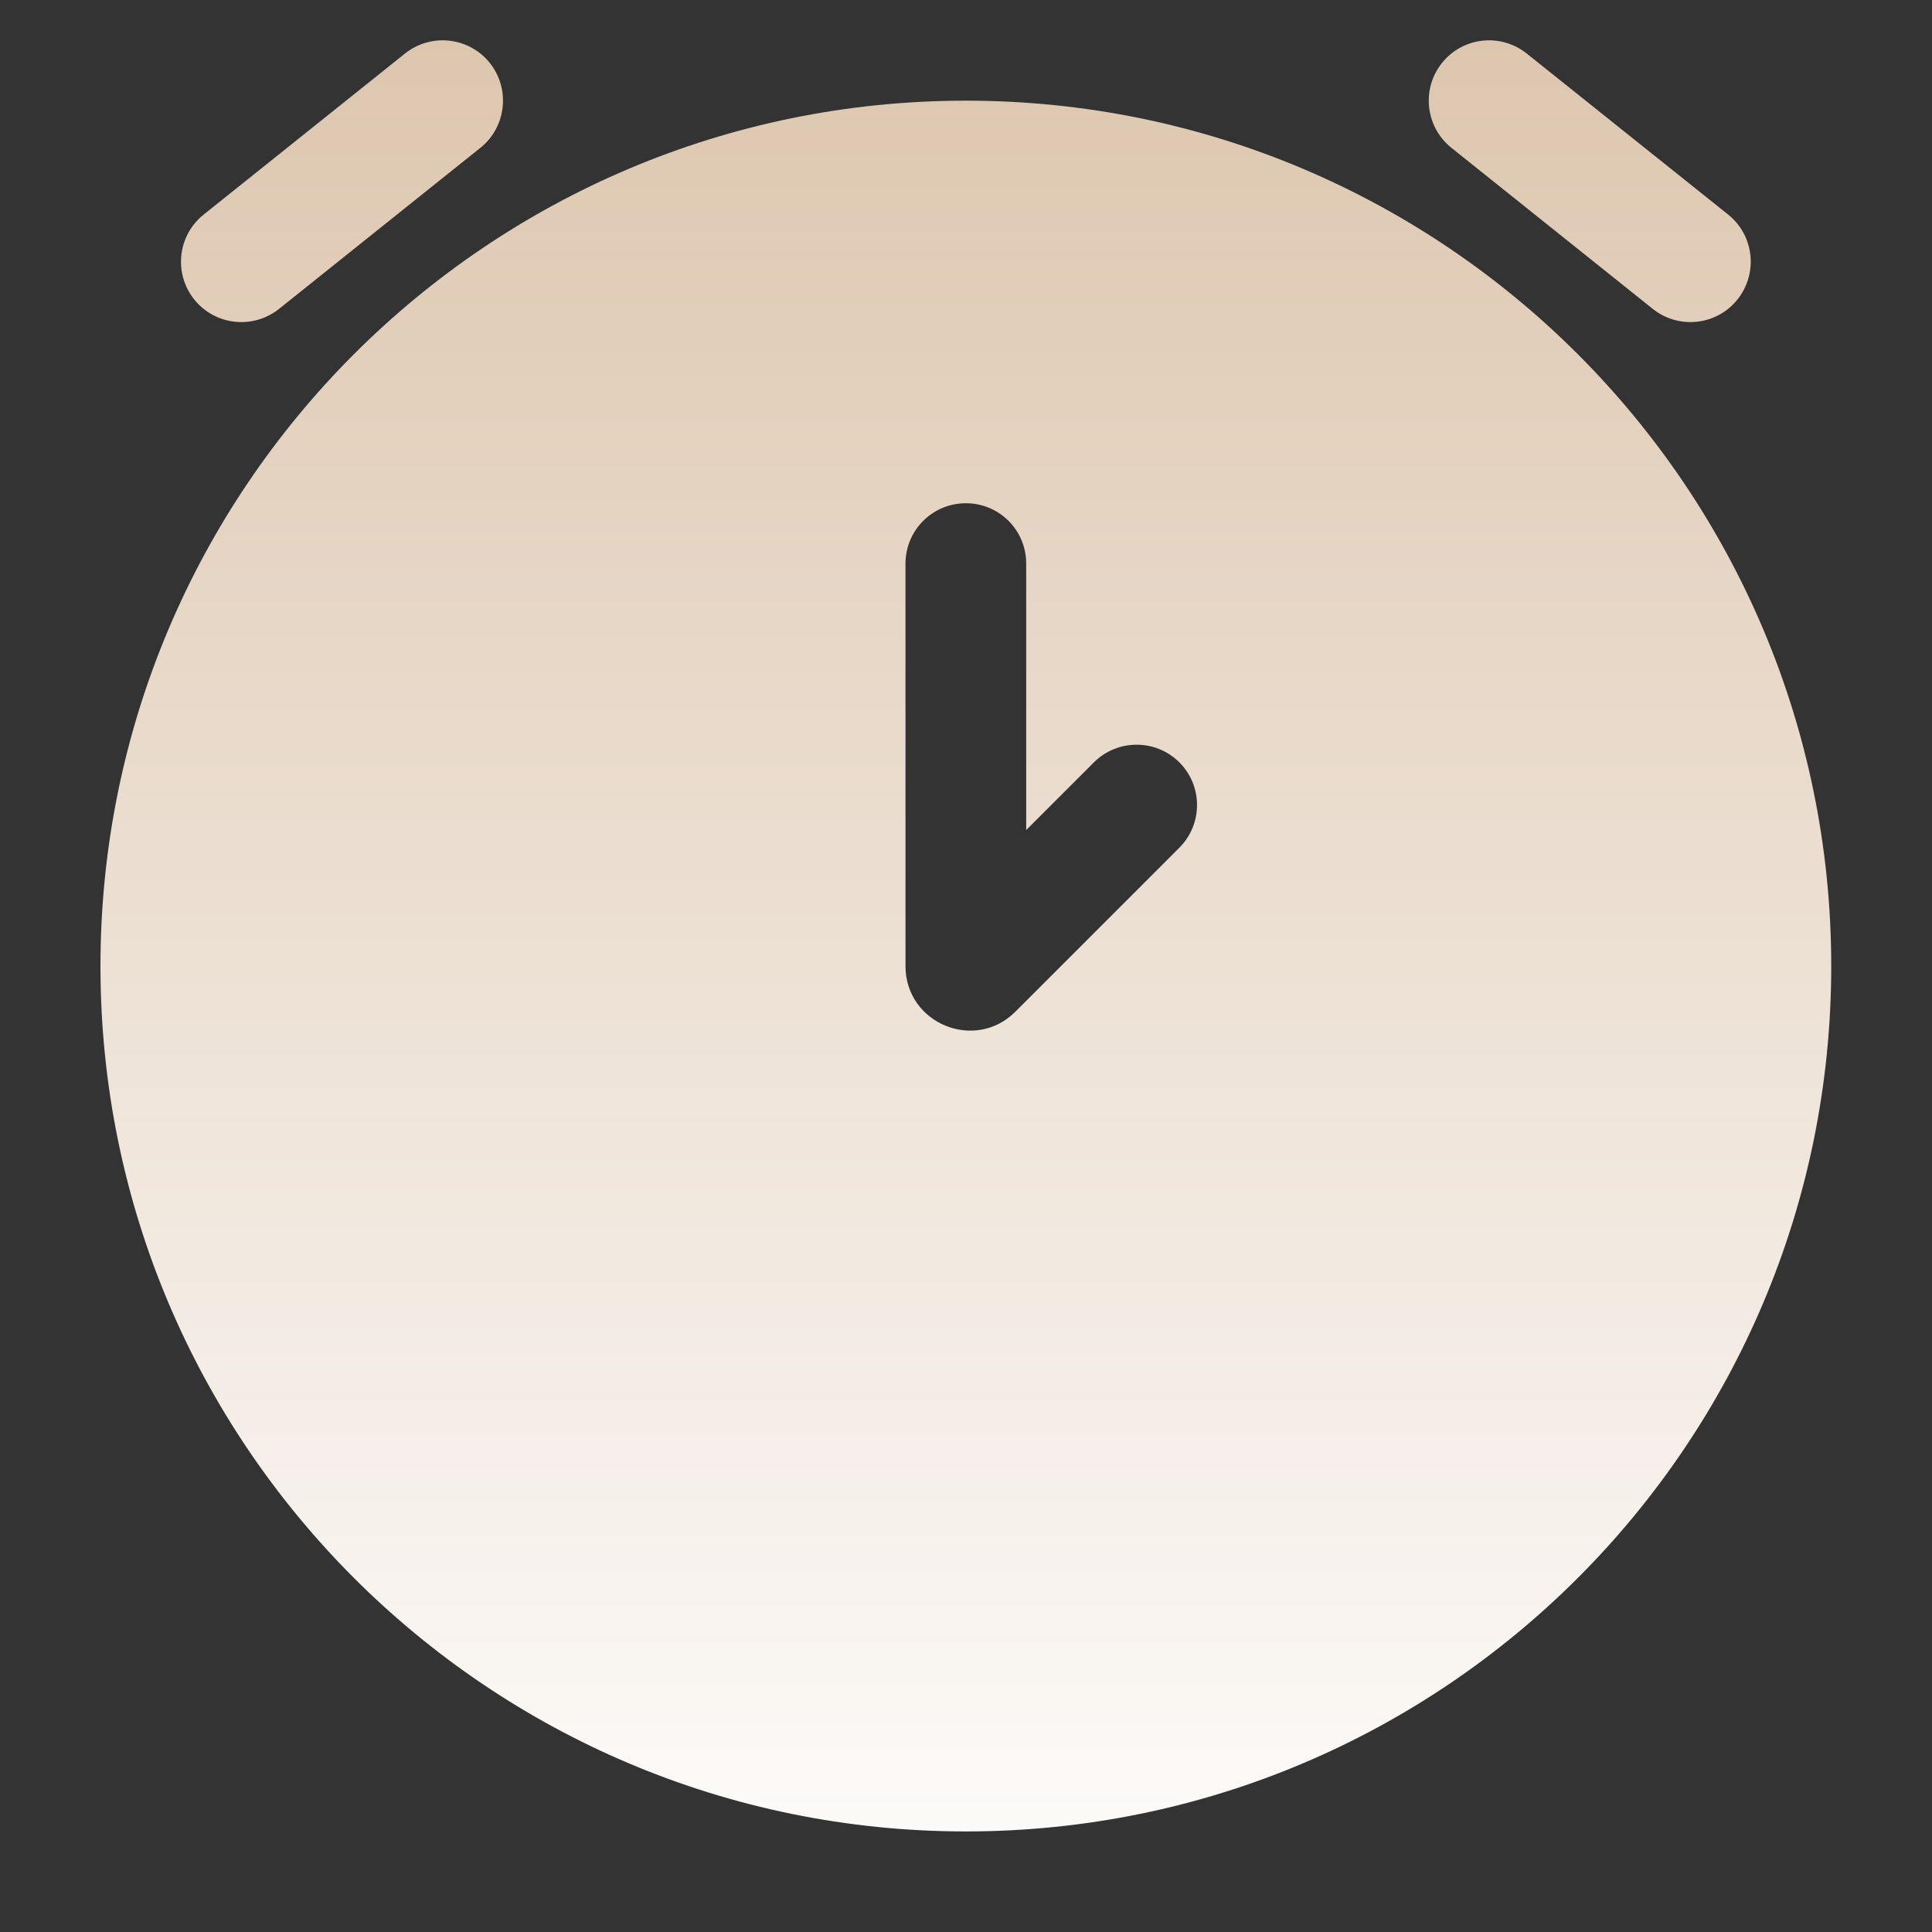 <?xml version="1.0" encoding="UTF-8"?> <svg xmlns="http://www.w3.org/2000/svg" width="19" height="19" viewBox="0 0 19 19" fill="none"><rect x="0" y="0" width="19" height="19" fill="#333333" stroke="none"/><g clip-path="url(#clip0_179_1517)"><path d="M4.724 1.454C4.98 1.249 5.021 0.875 4.817 0.619C4.612 0.363 4.238 0.322 3.982 0.527L2.003 2.11C1.747 2.315 1.705 2.688 1.91 2.945C2.115 3.201 2.489 3.242 2.745 3.037L4.724 1.454Z" fill="url(#paint0_linear_179_1517)"></path><path d="M15.015 0.527C14.759 0.322 14.386 0.363 14.181 0.619C13.976 0.875 14.018 1.249 14.274 1.454L16.253 3.037C16.509 3.242 16.883 3.201 17.087 2.945C17.292 2.688 17.251 2.315 16.995 2.11L15.015 0.527Z" fill="url(#paint1_linear_179_1517)"></path><path fill-rule="evenodd" clip-rule="evenodd" d="M9.499 0.99C4.799 0.99 0.988 4.801 0.988 9.501C0.988 14.201 4.799 18.011 9.499 18.011C14.199 18.011 18.009 14.201 18.009 9.501C18.009 4.801 14.199 0.99 9.499 0.99ZM10.092 5.542C10.092 5.214 9.827 4.949 9.499 4.949C9.171 4.949 8.905 5.214 8.905 5.542V9.501C8.905 10.065 9.587 10.348 9.986 9.949L11.598 8.337C11.83 8.105 11.83 7.729 11.598 7.497C11.366 7.266 10.99 7.266 10.758 7.497L10.092 8.163V5.542Z" fill="url(#paint2_linear_179_1517)"></path></g><defs><linearGradient id="paint0_linear_179_1517" x1="11.175" y1="-5.787" x2="11.175" y2="19.698" gradientUnits="userSpaceOnUse"><stop stop-color="#D2B495"></stop><stop offset="1" stop-color="white"></stop></linearGradient><linearGradient id="paint1_linear_179_1517" x1="11.175" y1="-5.787" x2="11.175" y2="19.698" gradientUnits="userSpaceOnUse"><stop stop-color="#D2B495"></stop><stop offset="1" stop-color="white"></stop></linearGradient><linearGradient id="paint2_linear_179_1517" x1="11.175" y1="-5.787" x2="11.175" y2="19.698" gradientUnits="userSpaceOnUse"><stop stop-color="#D2B495"></stop><stop offset="1" stop-color="white"></stop></linearGradient><clipPath id="clip0_179_1517"><rect width="19" height="19" fill="white"></rect></clipPath></defs></svg> 